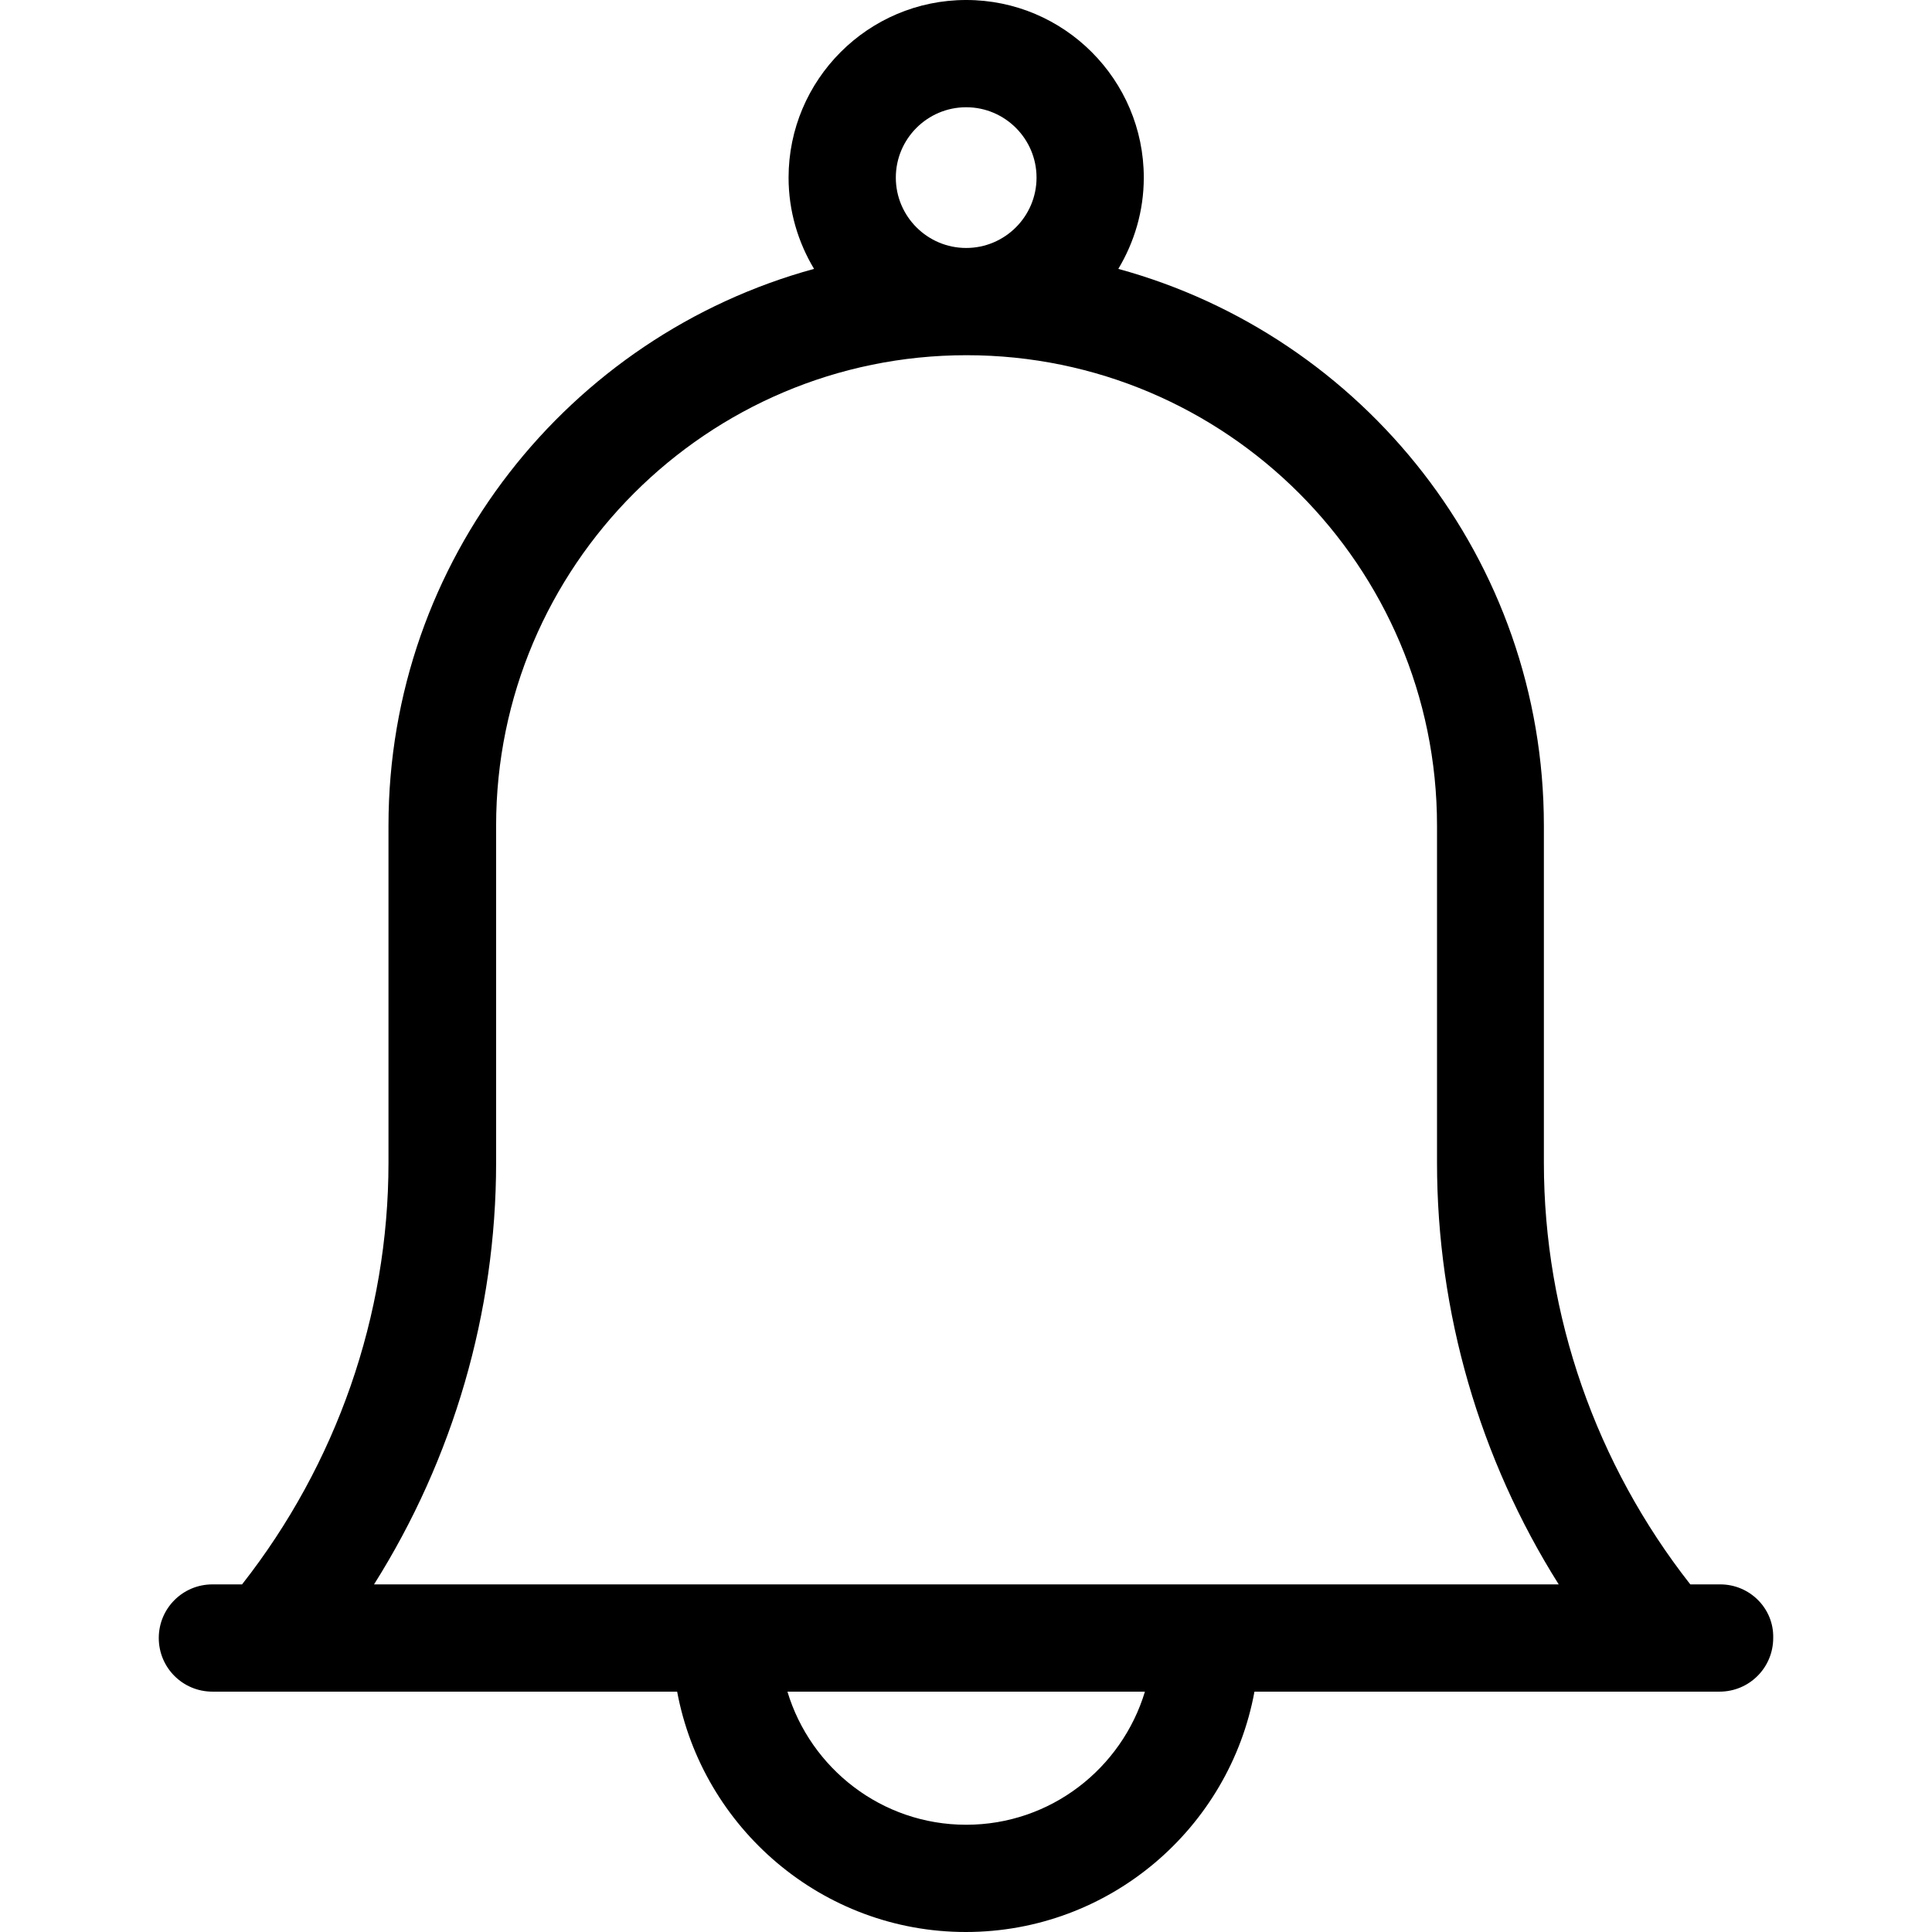 <?xml version="1.0" encoding="iso-8859-1"?>
<!-- Uploaded to: SVG Repo, www.svgrepo.com, Generator: SVG Repo Mixer Tools -->
<svg fill="#000000" height="800px" width="800px" version="1.1" id="Layer_1" xmlns="http://www.w3.org/2000/svg" xmlns:xlink="http://www.w3.org/1999/xlink" 
	 viewBox="0 0 508 508" xml:space="preserve">
<g>
	<g>
		<path d="M452.348,416.6h-7.9c-24.8-31.6-38.5-70.7-38.5-110.9v-88.6c0-69.9-47.5-128.8-111.9-146.4c4.2-7,6.7-15.2,6.7-24
			c0-25.7-20.9-46.7-46.7-46.7s-46.7,21-46.7,46.7c0,8.8,2.5,17,6.7,24c-64.4,17.6-111.9,76.5-111.9,146.4v88.6
			c0,40.3-13.7,79.3-38.5,110.9h-7.8c-7.8,0-14.1,6.3-14.1,14.1s6.3,14.1,14.1,14.1h122.2c6.7,35.9,38.2,63.2,75.9,63.2
			c37.8,0,69.3-27.3,75.9-63.2h107.5h14.8c7.8,0,14.1-6.3,14.1-14.1C466.448,422.9,460.048,416.6,452.348,416.6z M254.048,28.2
			c10.2,0,18.5,8.3,18.5,18.5s-8.3,18.5-18.5,18.5c-10.2,0-18.5-8.3-18.5-18.5S243.848,28.2,254.048,28.2z M254.048,479.8
			c-22.2,0-40.9-14.8-47-35h94C294.948,465,276.248,479.8,254.048,479.8z M98.348,416.6c20.8-33,32.1-71.5,32.1-110.9v-88.6
			c0-68.2,55.5-123.7,123.7-123.7c68.2,0,123.7,55.5,123.7,123.7v88.6c0,39.4,11.2,77.9,32,110.9H98.348z"/>
	</g>
</g>
</svg>